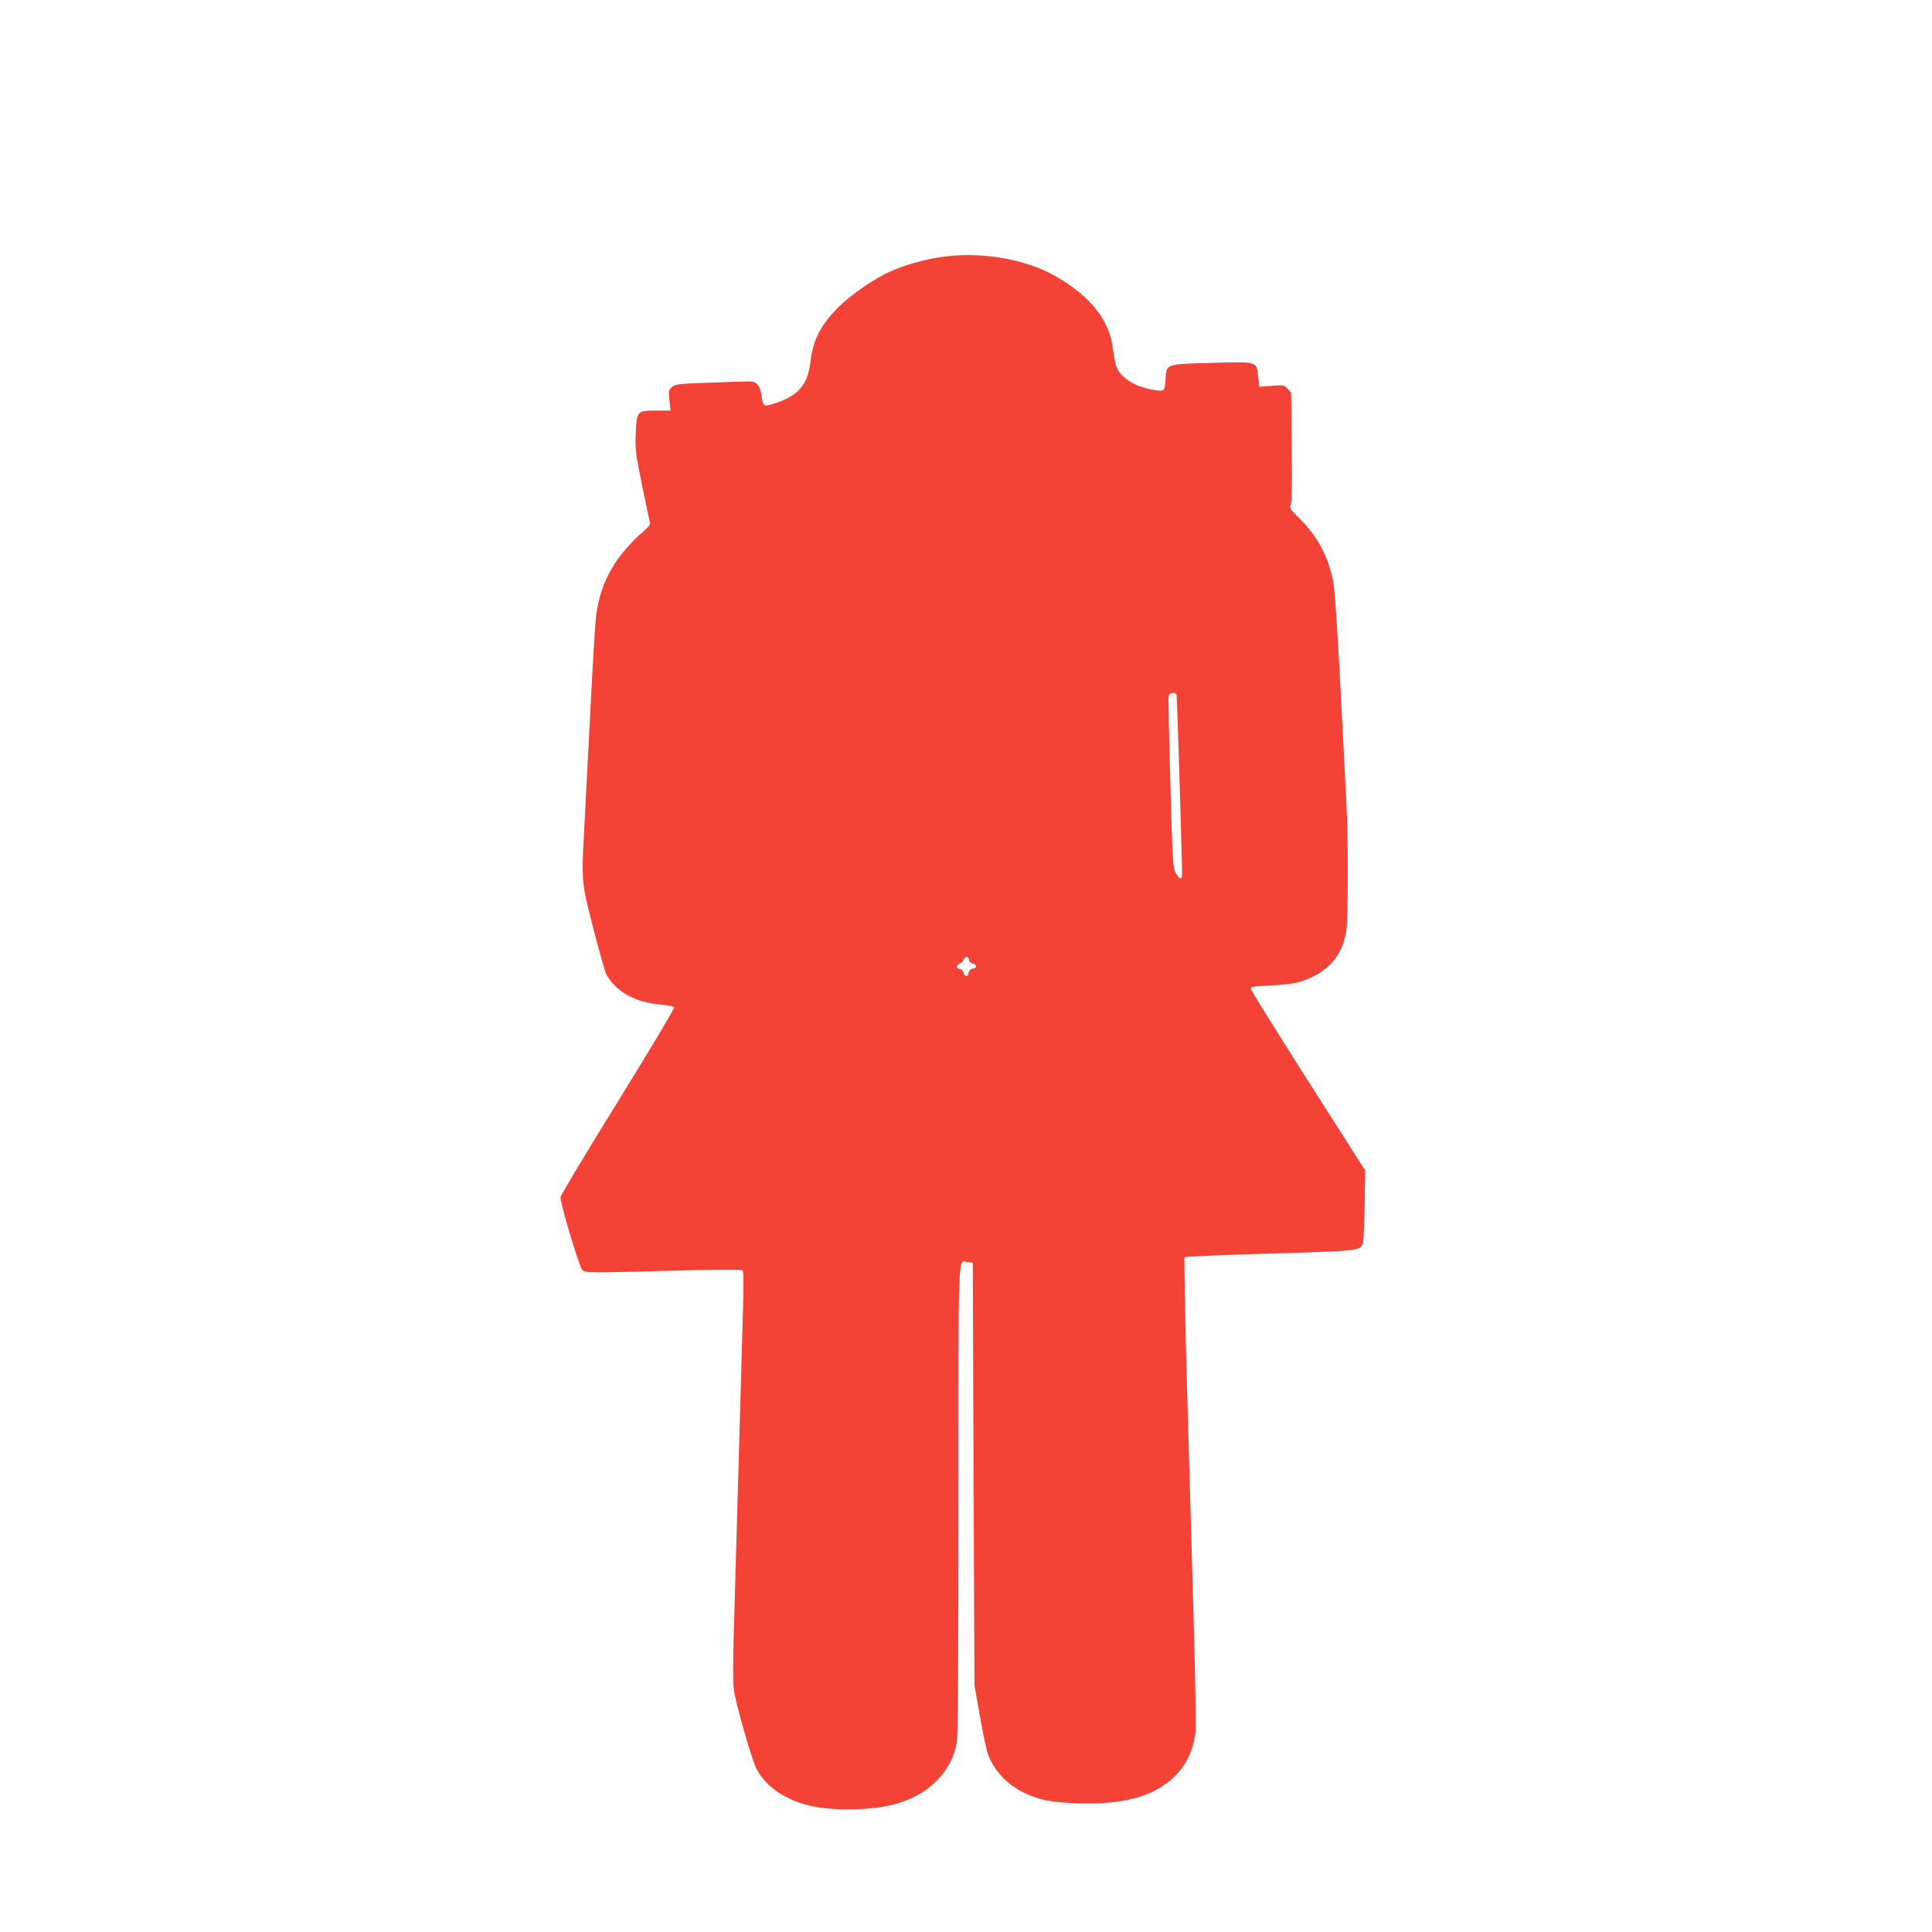 <?xml version="1.0" standalone="no"?>
<!DOCTYPE svg PUBLIC "-//W3C//DTD SVG 20010904//EN"
 "http://www.w3.org/TR/2001/REC-SVG-20010904/DTD/svg10.dtd">
<svg version="1.0" xmlns="http://www.w3.org/2000/svg"
 width="1280pt" height="1280pt" viewBox="0 0 1280 1280"
 preserveAspectRatio="xMidYMid meet">
<g transform="translate(0,1280) scale(0.1,-0.1)"
fill="#f44336" stroke="none">
<path d="M6220 11095 c-107 -17 -235 -54 -325 -95 -101 -45 -254 -151 -334
-229 -123 -122 -175 -221 -192 -370 -17 -149 -80 -223 -232 -272 -79 -26 -82
-24 -92 53 -9 63 -31 90 -75 91 -19 0 -137 -3 -263 -8 -206 -7 -229 -9 -253
-28 -25 -19 -25 -23 -19 -88 l7 -69 -94 0 c-128 0 -130 -3 -136 -154 -4 -105
-1 -130 42 -342 26 -126 49 -237 52 -246 3 -11 -7 -27 -28 -45 -196 -168 -295
-337 -327 -559 -6 -38 -22 -294 -36 -569 -14 -275 -32 -623 -40 -774 -24 -445
-26 -423 55 -738 38 -150 77 -287 85 -304 61 -117 192 -191 365 -205 49 -4 84
-12 86 -19 3 -7 -164 -286 -371 -621 -207 -334 -379 -620 -381 -634 -6 -31
121 -457 143 -482 20 -22 36 -22 616 -6 297 8 441 8 447 2 7 -7 7 -118 0 -345
-5 -184 -19 -660 -30 -1059 -11 -399 -24 -855 -29 -1015 -5 -159 -5 -319 0
-355 10 -84 114 -449 147 -520 57 -121 192 -216 362 -254 155 -35 396 -31 555
10 221 57 379 212 414 408 8 41 11 548 11 1612 0 1707 -5 1579 62 1572 l33 -3
5 -1400 6 -1400 36 -205 c20 -113 44 -225 53 -250 37 -104 121 -197 227 -251
104 -53 188 -70 361 -76 311 -11 511 44 648 177 78 77 122 167 139 288 4 33 0
342 -11 722 -10 366 -30 1061 -44 1545 -14 483 -21 882 -17 886 4 4 259 15
567 24 597 18 595 18 614 68 5 13 10 126 12 252 l4 230 -379 594 c-208 327
-379 602 -380 610 -1 14 20 17 134 22 82 4 156 13 190 24 181 56 282 166 309
335 14 82 14 618 1 855 -5 99 -23 448 -40 775 -18 360 -37 629 -46 680 -31
170 -106 310 -228 428 -58 57 -64 66 -55 85 8 14 10 129 7 383 l-4 363 -24 26
c-23 25 -27 25 -106 19 l-81 -7 -7 66 c-12 105 0 101 -303 93 -312 -8 -306 -6
-311 -110 -4 -80 -8 -83 -95 -66 -127 25 -215 88 -236 167 -5 21 -14 73 -20
117 -25 180 -152 337 -377 466 -207 118 -508 167 -774 125z m1575 -2897 c3
-10 29 -833 36 -1153 2 -78 -7 -85 -40 -31 -20 32 -22 59 -37 599 -10 311 -14
572 -11 581 7 19 46 22 52 4z m-1375 -1757 c0 -12 9 -21 26 -25 29 -8 27 -30
-4 -34 -12 -2 -22 -12 -24 -24 -4 -31 -26 -33 -34 -4 -4 17 -13 26 -25 26 -25
0 -25 30 0 37 11 3 21 13 24 24 7 25 37 25 37 0z"/>
</g>
</svg>
